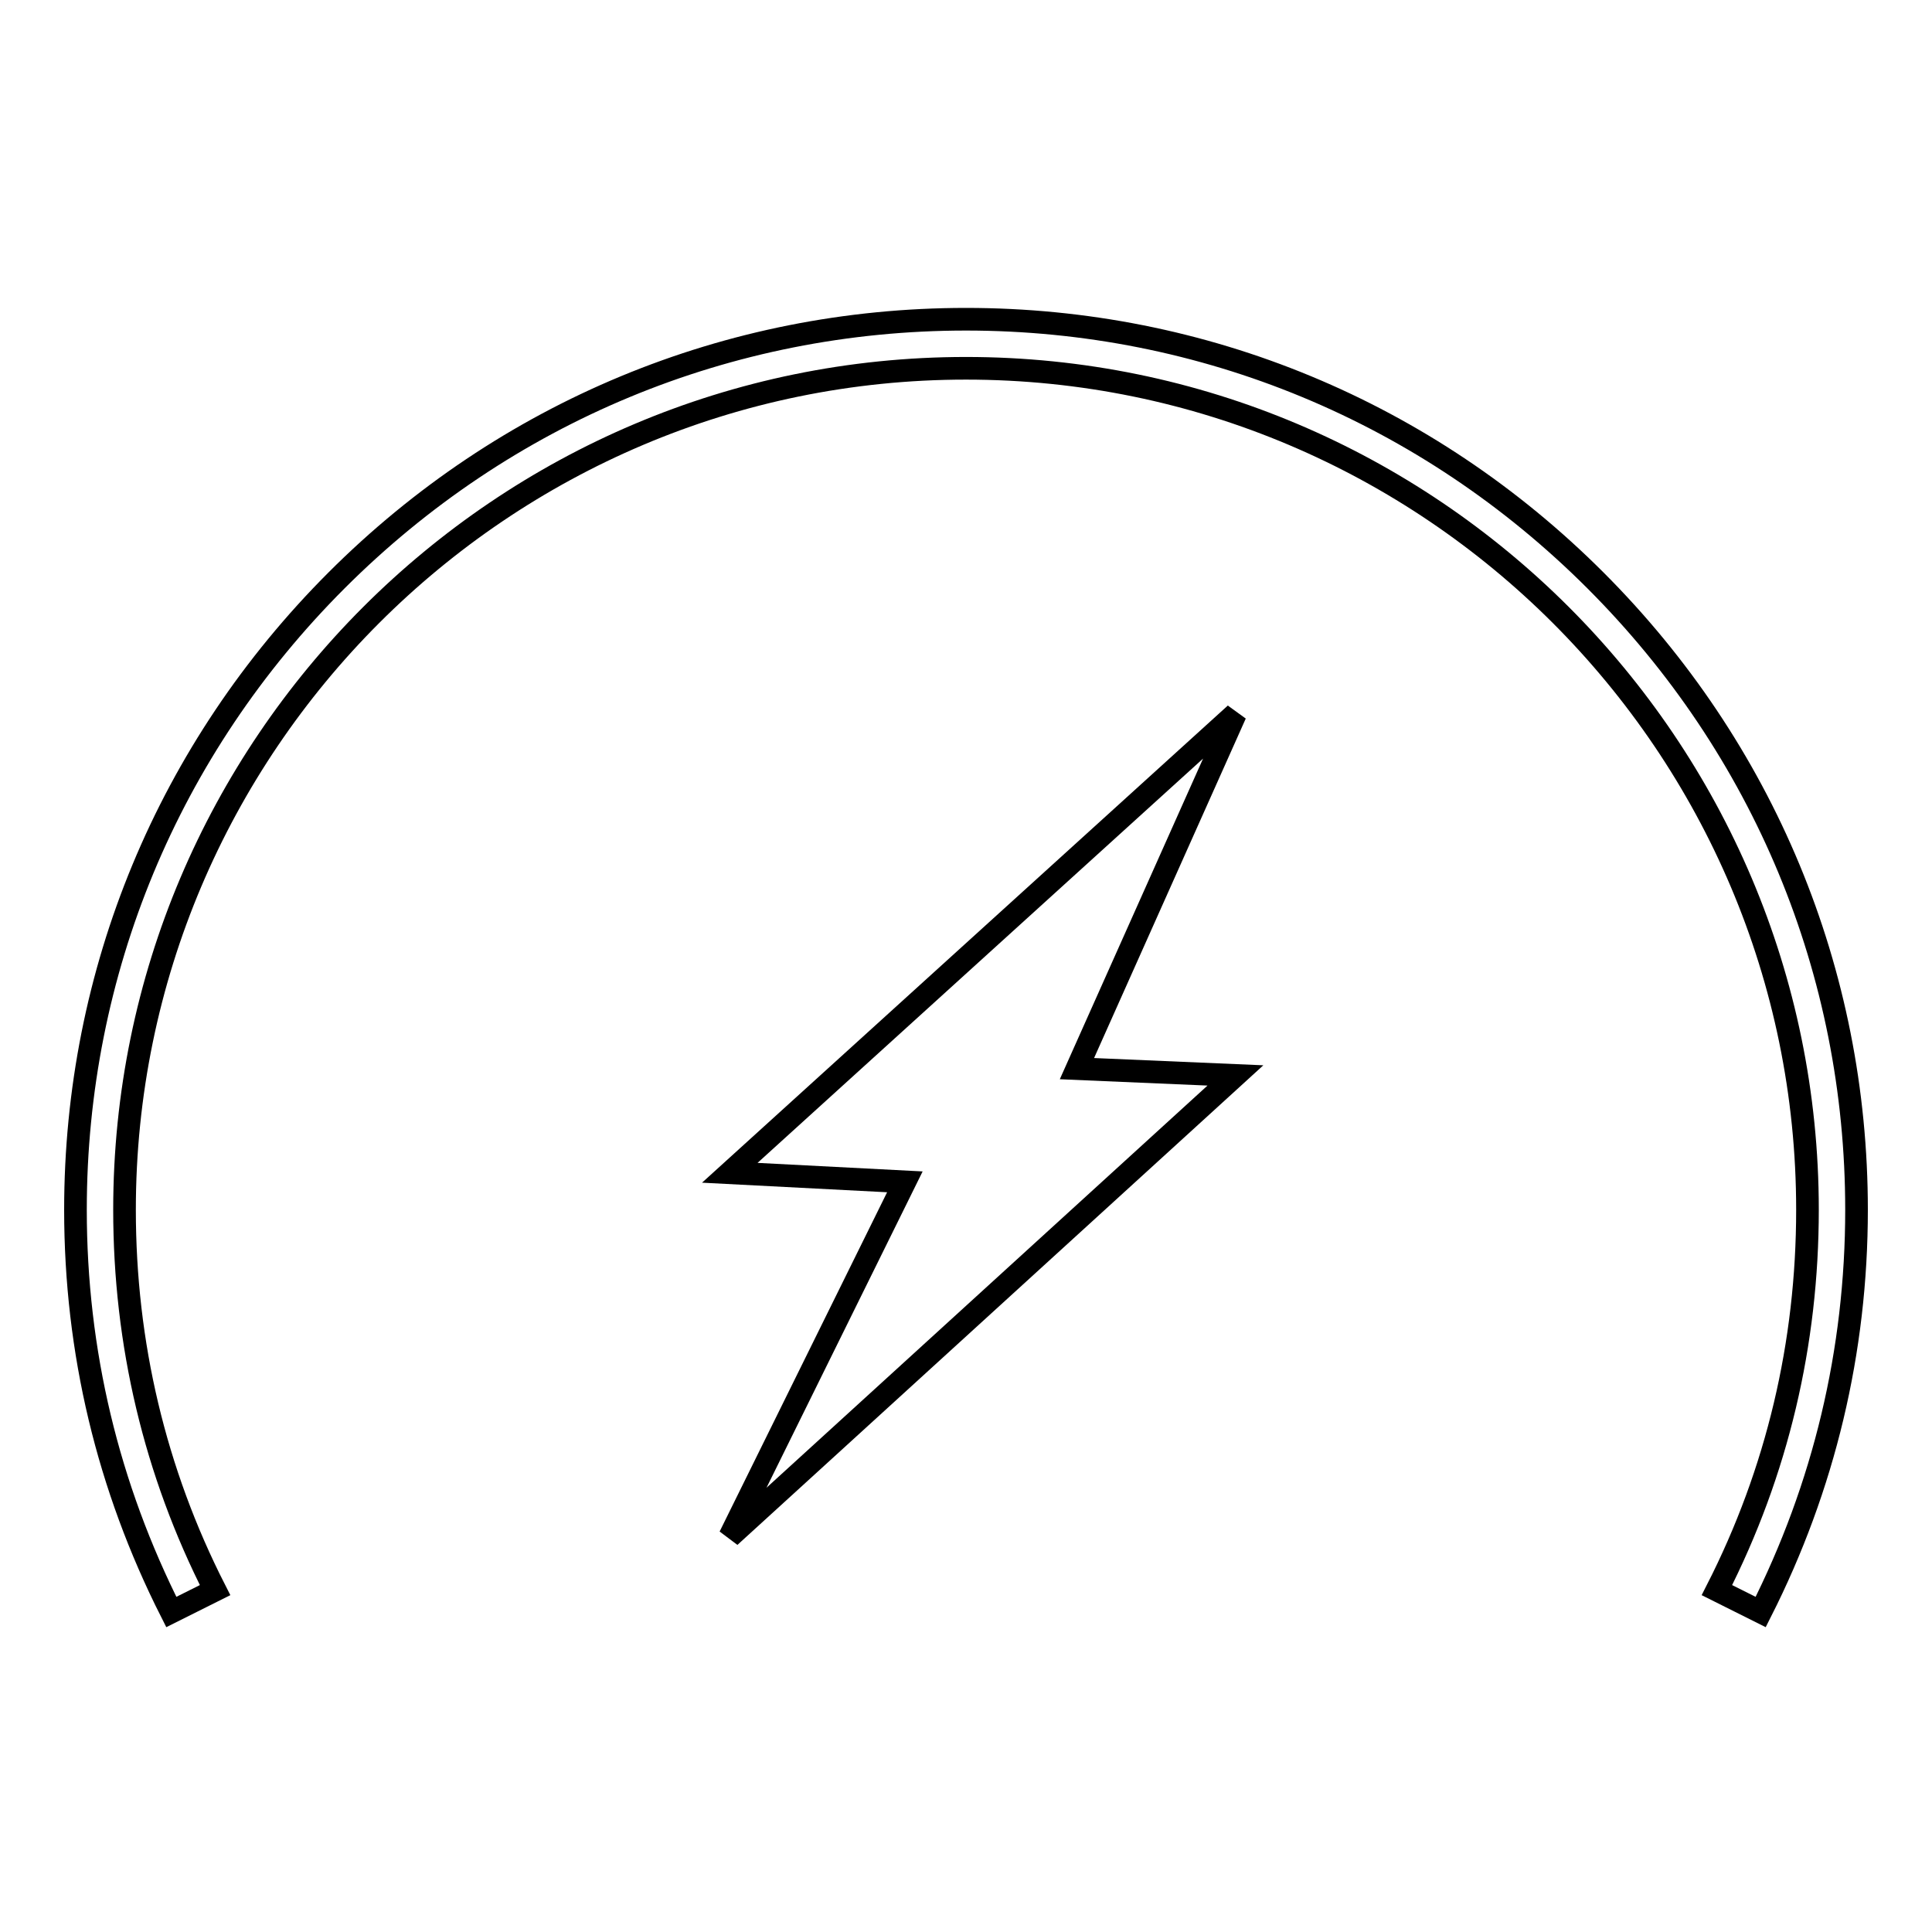 <?xml version="1.0" encoding="utf-8"?>
<!-- Svg Vector Icons : http://www.onlinewebfonts.com/icon -->
<!DOCTYPE svg PUBLIC "-//W3C//DTD SVG 1.1//EN" "http://www.w3.org/Graphics/SVG/1.1/DTD/svg11.dtd">
<svg version="1.1" xmlns="http://www.w3.org/2000/svg" xmlns:xlink="http://www.w3.org/1999/xlink" x="0px" y="0px" viewBox="0 0 256 256" enable-background="new 0 0 256 256" xml:space="preserve">
<g><g><path stroke-width="3" fill-opacity="0" stroke="#000000"  d="M211.4,76.9c-22.3-22.3-51.9-34.6-83.4-34.6c-31.5,0-61.1,12.3-83.4,34.6C22.3,99.2,10,128.8,10,160.3c0,18.8,4.3,36.7,12.7,53.3l5.8-2.9c-8-15.7-12-32.7-12-50.4c0-61.5,50-111.5,111.5-111.5s111.5,50,111.5,111.5c0,17.7-4,34.7-12,50.4l5.8,2.9c8.4-16.6,12.7-34.6,12.7-53.3C246,128.8,233.7,99.2,211.4,76.9z"/><path stroke-width="3" fill-opacity="0" stroke="#000000"  d="M96.7,155.4l23.2,1.2l-23.2,47l67-61.1l-21-0.9l21-47L96.7,155.4z"/></g></g>
</svg>